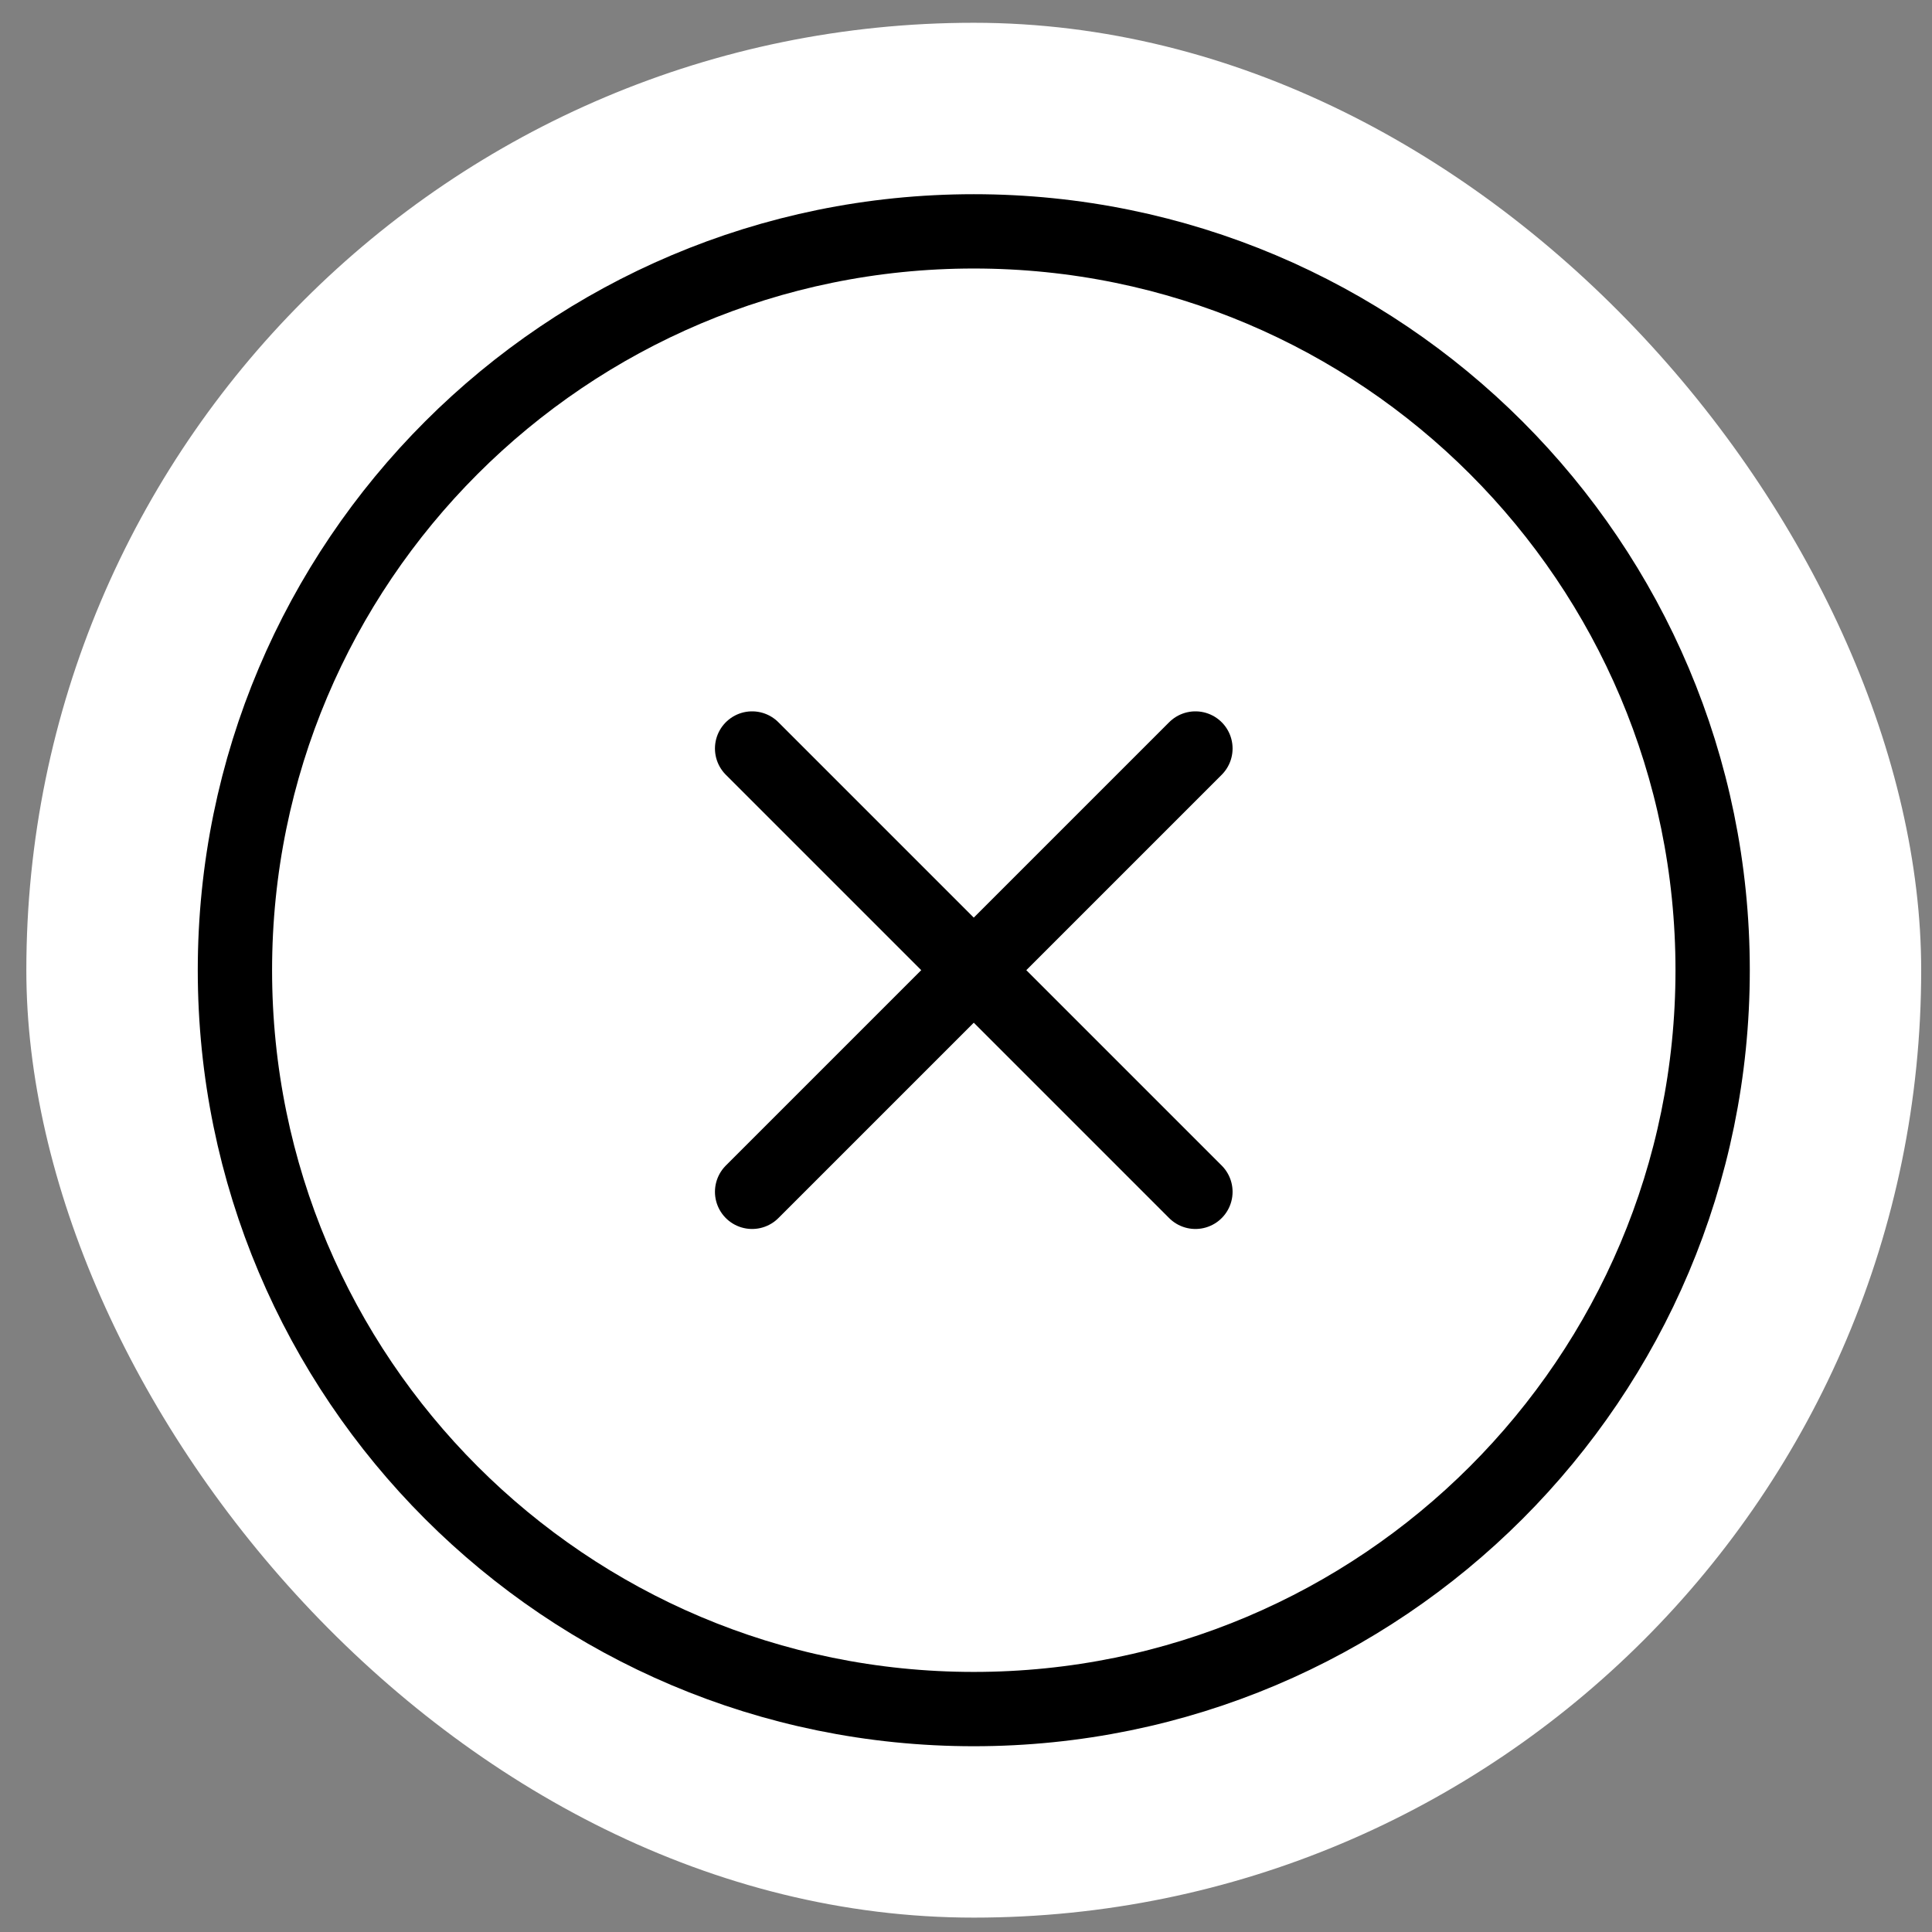 <svg xmlns="http://www.w3.org/2000/svg" width="52" height="52" viewBox="0 0 52 52" fill="none"><rect x="0" y="0" width="52" height="52" fill="#808080" stroke="none"/><rect x="0.709" y="0.613" width="51" height="51" rx="25.5" fill="white"></rect><path d="M26.209 46C37.192 46 46.096 37.096 46.096 26.113C46.096 15.13 37.192 6.227 26.209 6.227C15.226 6.227 6.323 15.13 6.323 26.113C6.323 37.096 15.226 46 26.209 46Z" stroke="black" stroke-width="2" stroke-linecap="round" stroke-linejoin="round"></path><path d="M32.175 20.146L20.243 32.078" stroke="black" stroke-width="2" stroke-linecap="round" stroke-linejoin="round"></path><path d="M20.243 20.146L32.175 32.078" stroke="black" stroke-width="2" stroke-linecap="round" stroke-linejoin="round"></path></svg>